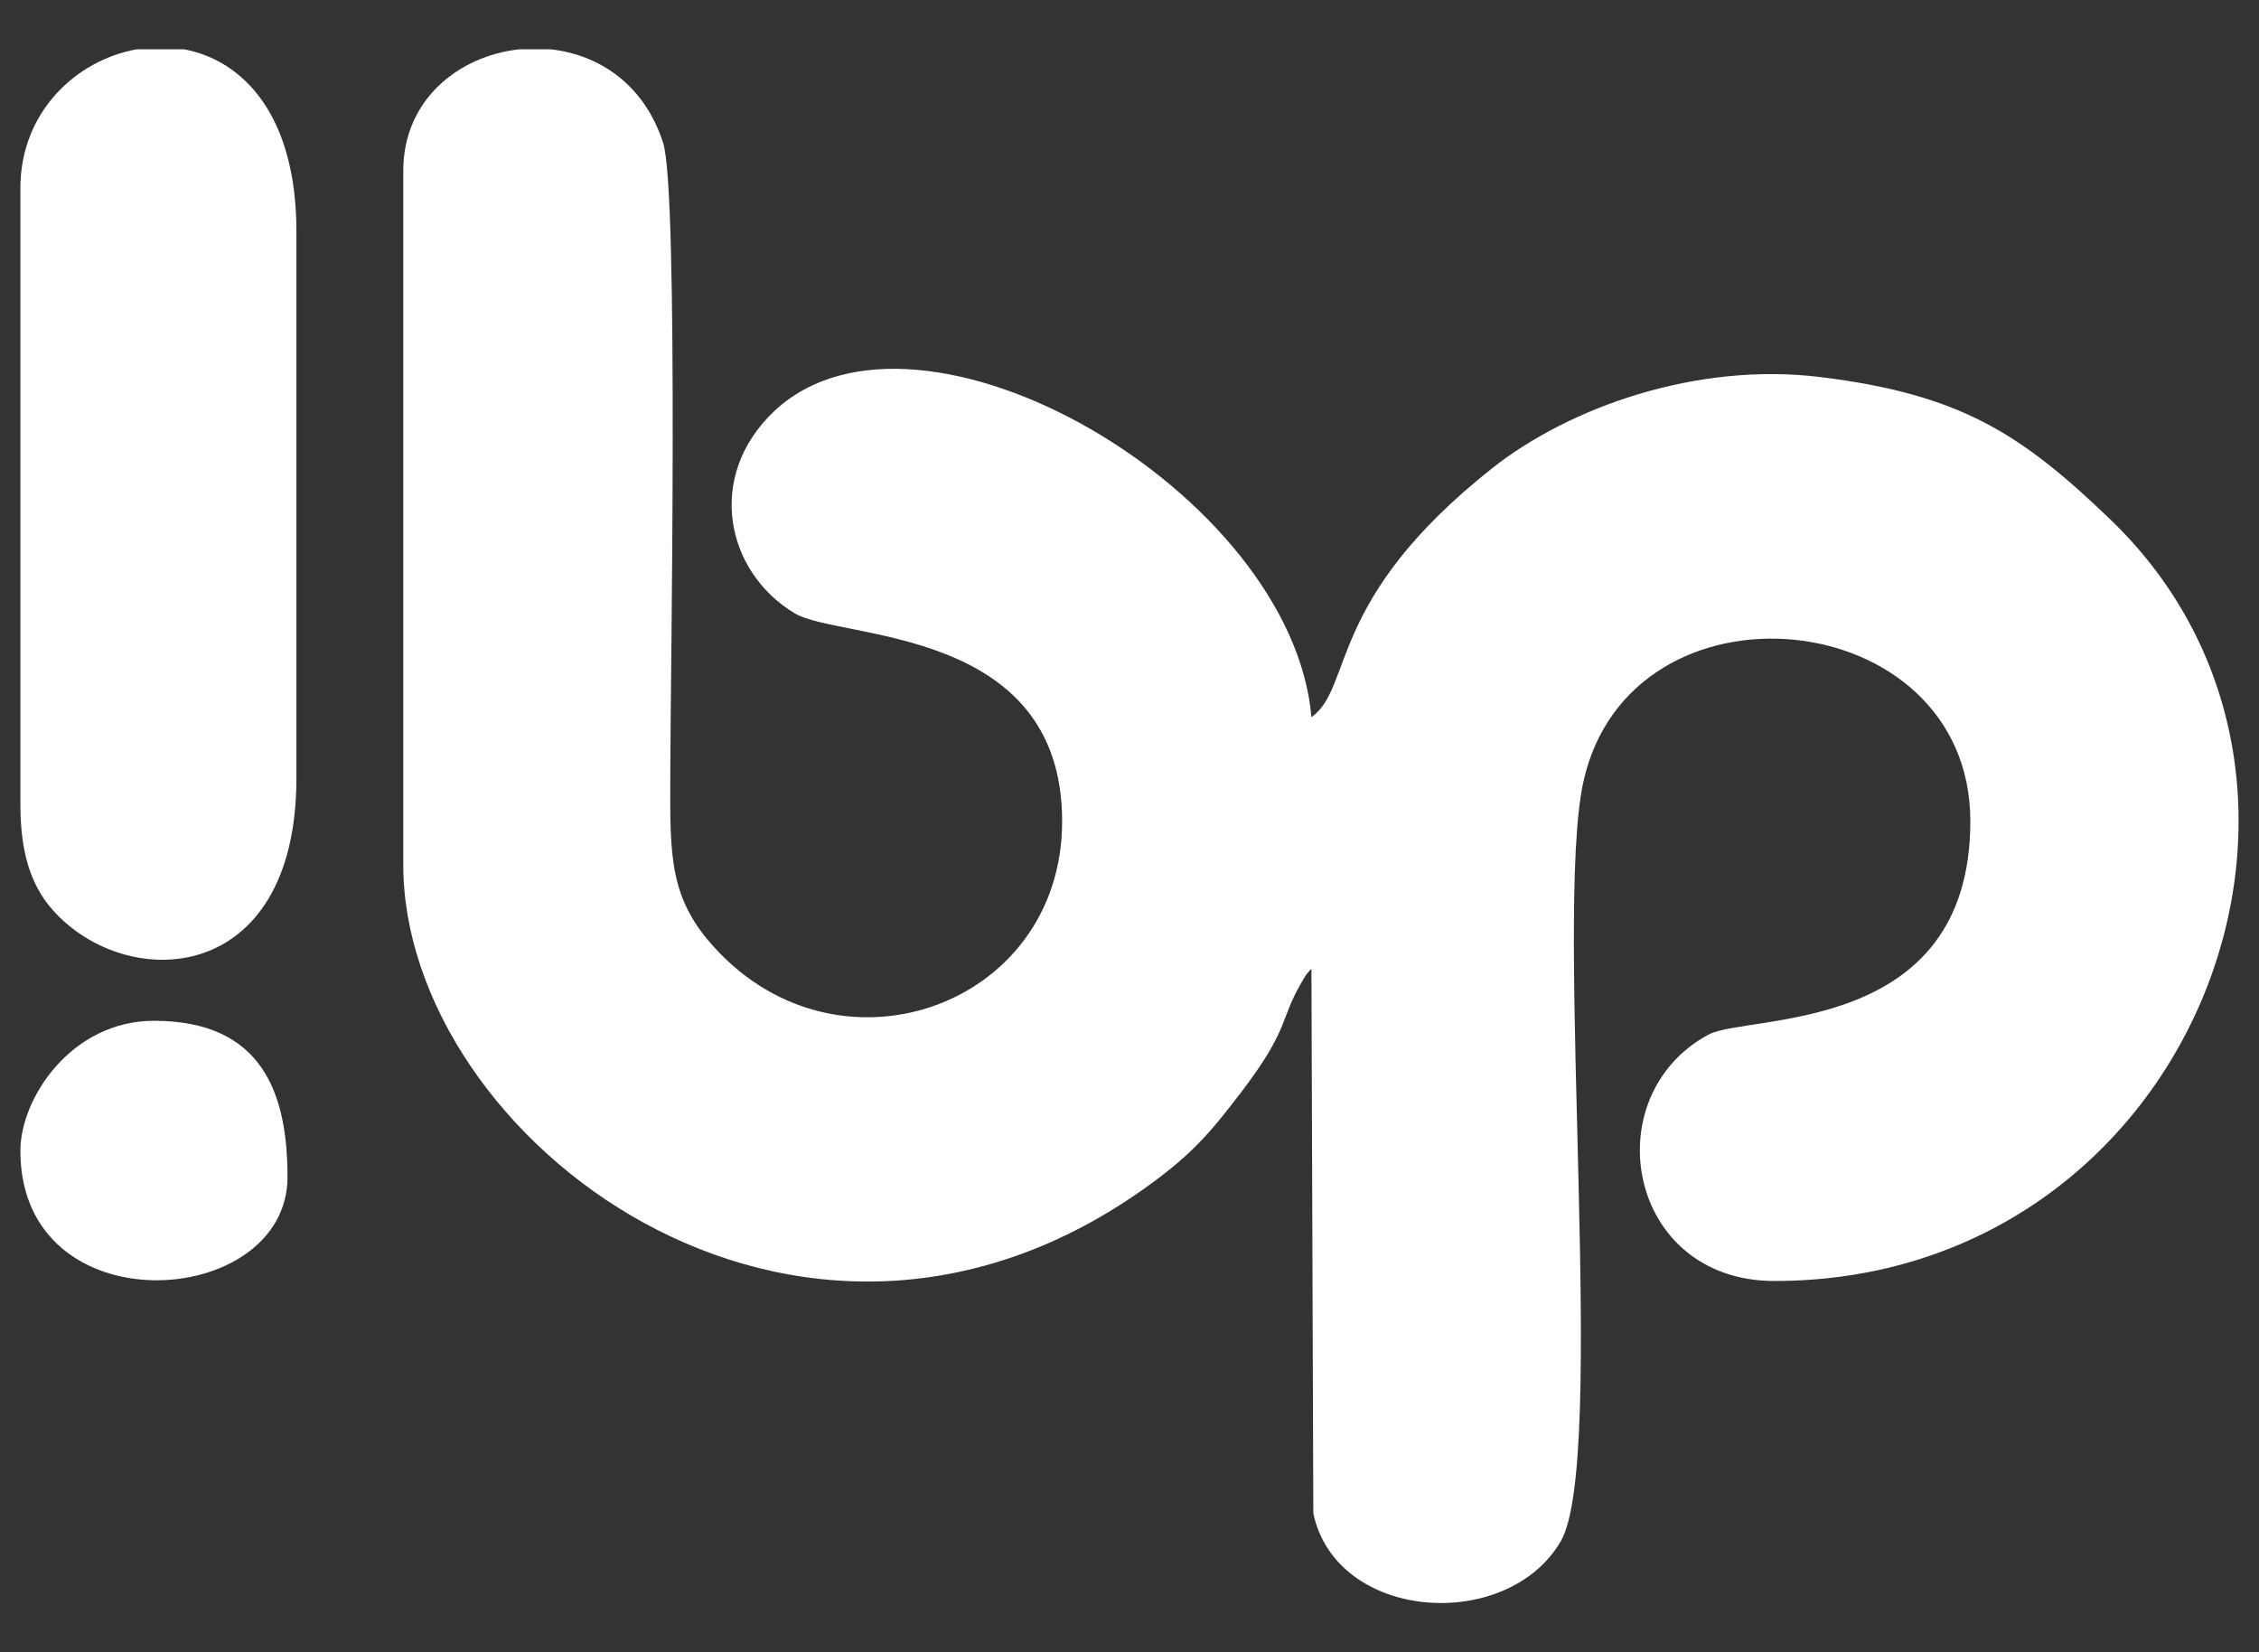 <svg xmlns="http://www.w3.org/2000/svg" xmlns:xlink="http://www.w3.org/1999/xlink" xml:space="preserve" width="134px" height="98px" version="1.0" style="shape-rendering:geometricPrecision; text-rendering:geometricPrecision; image-rendering:optimizeQuality; fill-rule:evenodd; clip-rule:evenodd" viewBox="0 0 134000 98000">
 <rect x="0" y="0" width="134000" height="98000" fill="#333333" stroke="none"/>
 <defs>
  <style type="text/css">
   <![CDATA[
    .fil0 {fill:none}
    .fil1 {fill:white}
   ]]>
  </style>
 </defs>
 <g id="Layer_x0020_1">
  <rect class="fil0" width="134000" height="98000"/>
  <g id="_764770530512">
   <path class="fil1" d="M1209 11157l0 36525c0,2741 547,4768 1953,6330 4384,4878 14421,4489 14421,-7874l0 -32409c0,-6871 -3138,-10142 -6666,-10805l-2809 0c-3621,650 -6899,3747 -6899,8233z"/>
   <path class="fil1" d="M9132 60543c-4874,0 -7923,4565 -7923,7717 0,10504 15845,9442 15845,1544 0,-4932 -1476,-9261 -7922,-9261z"/>
   <path class="fil1" d="M77792 57457l112 32301c1365,6425 11509,7091 14679,1653 2779,-4768 -415,-37008 1332,-45003 2765,-12667 22962,-10669 22962,2302 0,12762 -13213,11404 -15533,12653 -6767,3646 -4848,14613 3914,14613 24660,0 36289,-29418 19942,-45148 -5320,-5119 -8920,-7441 -17214,-8464 -7363,-908 -14922,1806 -19473,5408 -9870,7809 -8212,12975 -10721,14766 -1139,-13335 -23259,-26228 -31852,-18164 -4080,3828 -2931,9529 1205,12004 2665,1596 15859,718 15859,12332 0,11115 -13605,15837 -20989,7071 -2475,-2938 -2256,-5605 -2250,-10672 6,-4457 504,-33711 -427,-36624 -1119,-3503 -3838,-5255 -6687,-5561l-1832 0c-3599,381 -6898,2987 -6898,7203l0 41156c0,16178 23390,34203 44297,18967 2497,-1820 3579,-3067 5435,-5508 2828,-3721 2241,-4177 3493,-6372 385,-672 292,-515 646,-913z"/>
  </g>
 </g>
</svg>